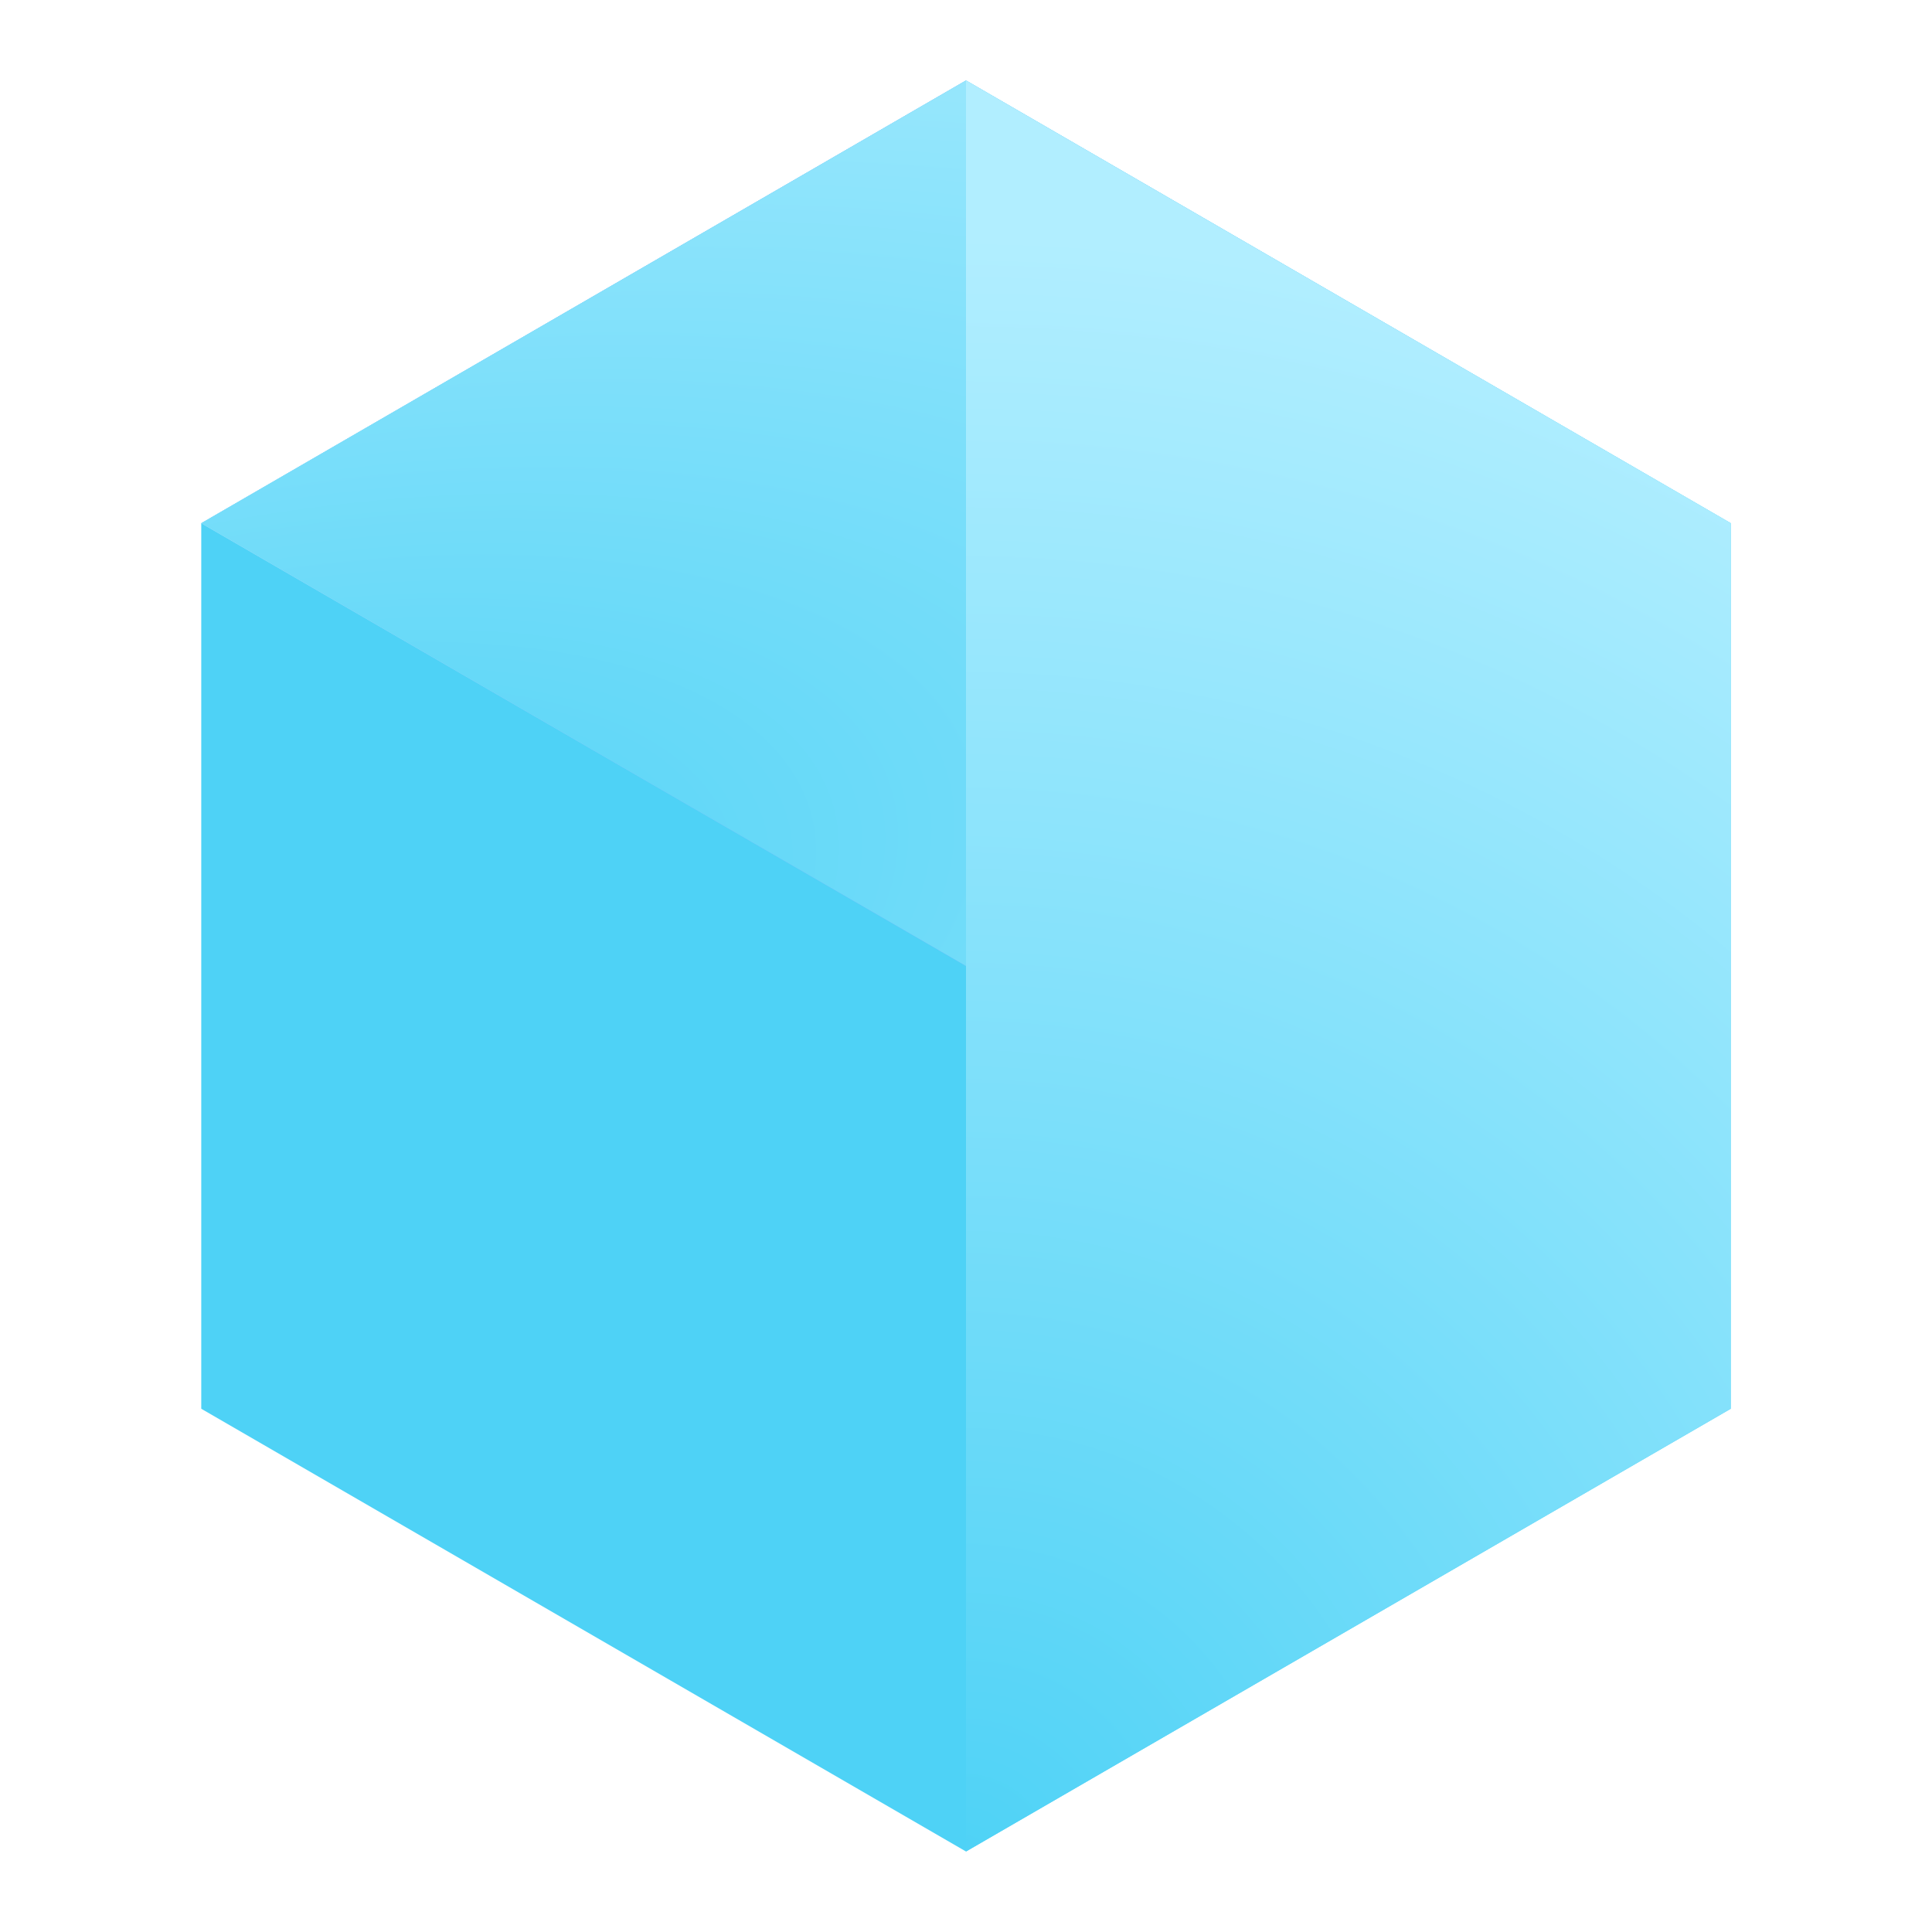 <svg width="48" height="48" viewBox="0 0 48 48" fill="none" xmlns="http://www.w3.org/2000/svg">
<path d="M24 2L43 13V35L24 46L5 35V13L24 2Z" fill="#4ED2F6"/>
<path d="M24 2L43 13L24 24L5 13L24 2Z" fill="#4ED2F6"/>
<path d="M24 2L43 13L24 24L5 13L24 2Z" fill="url(#paint0_radial_85_3528)"/>
<path d="M24 2L43 13L24 24L5 13L24 2Z" fill="url(#paint1_radial_85_3528)"/>
<path d="M24 2L43 13V35L24 46V35V13V2Z" fill="url(#paint2_radial_85_3528)"/>
<defs>
<radialGradient id="paint0_radial_85_3528" cx="0" cy="0" r="1" gradientUnits="userSpaceOnUse" gradientTransform="translate(22.433 25.048) rotate(-90) scale(34.048 21.093)">
<stop stop-color="#6FA2FF"/>
<stop offset="1" stop-color="#CBE6FF"/>
</radialGradient>
<radialGradient id="paint1_radial_85_3528" cx="0" cy="0" r="1" gradientUnits="userSpaceOnUse" gradientTransform="translate(5 24.105) rotate(-14.073) scale(58.591 27.639)">
<stop stop-color="#4ED2F6"/>
<stop offset="1" stop-color="#B1EEFF"/>
</radialGradient>
<radialGradient id="paint2_radial_85_3528" cx="0" cy="0" r="1" gradientUnits="userSpaceOnUse" gradientTransform="translate(24 46.209) rotate(-45.079) scale(40.242 40.242)">
<stop stop-color="#4ED2F6"/>
<stop offset="1" stop-color="#B1EEFF"/>
</radialGradient>
</defs>
</svg>
